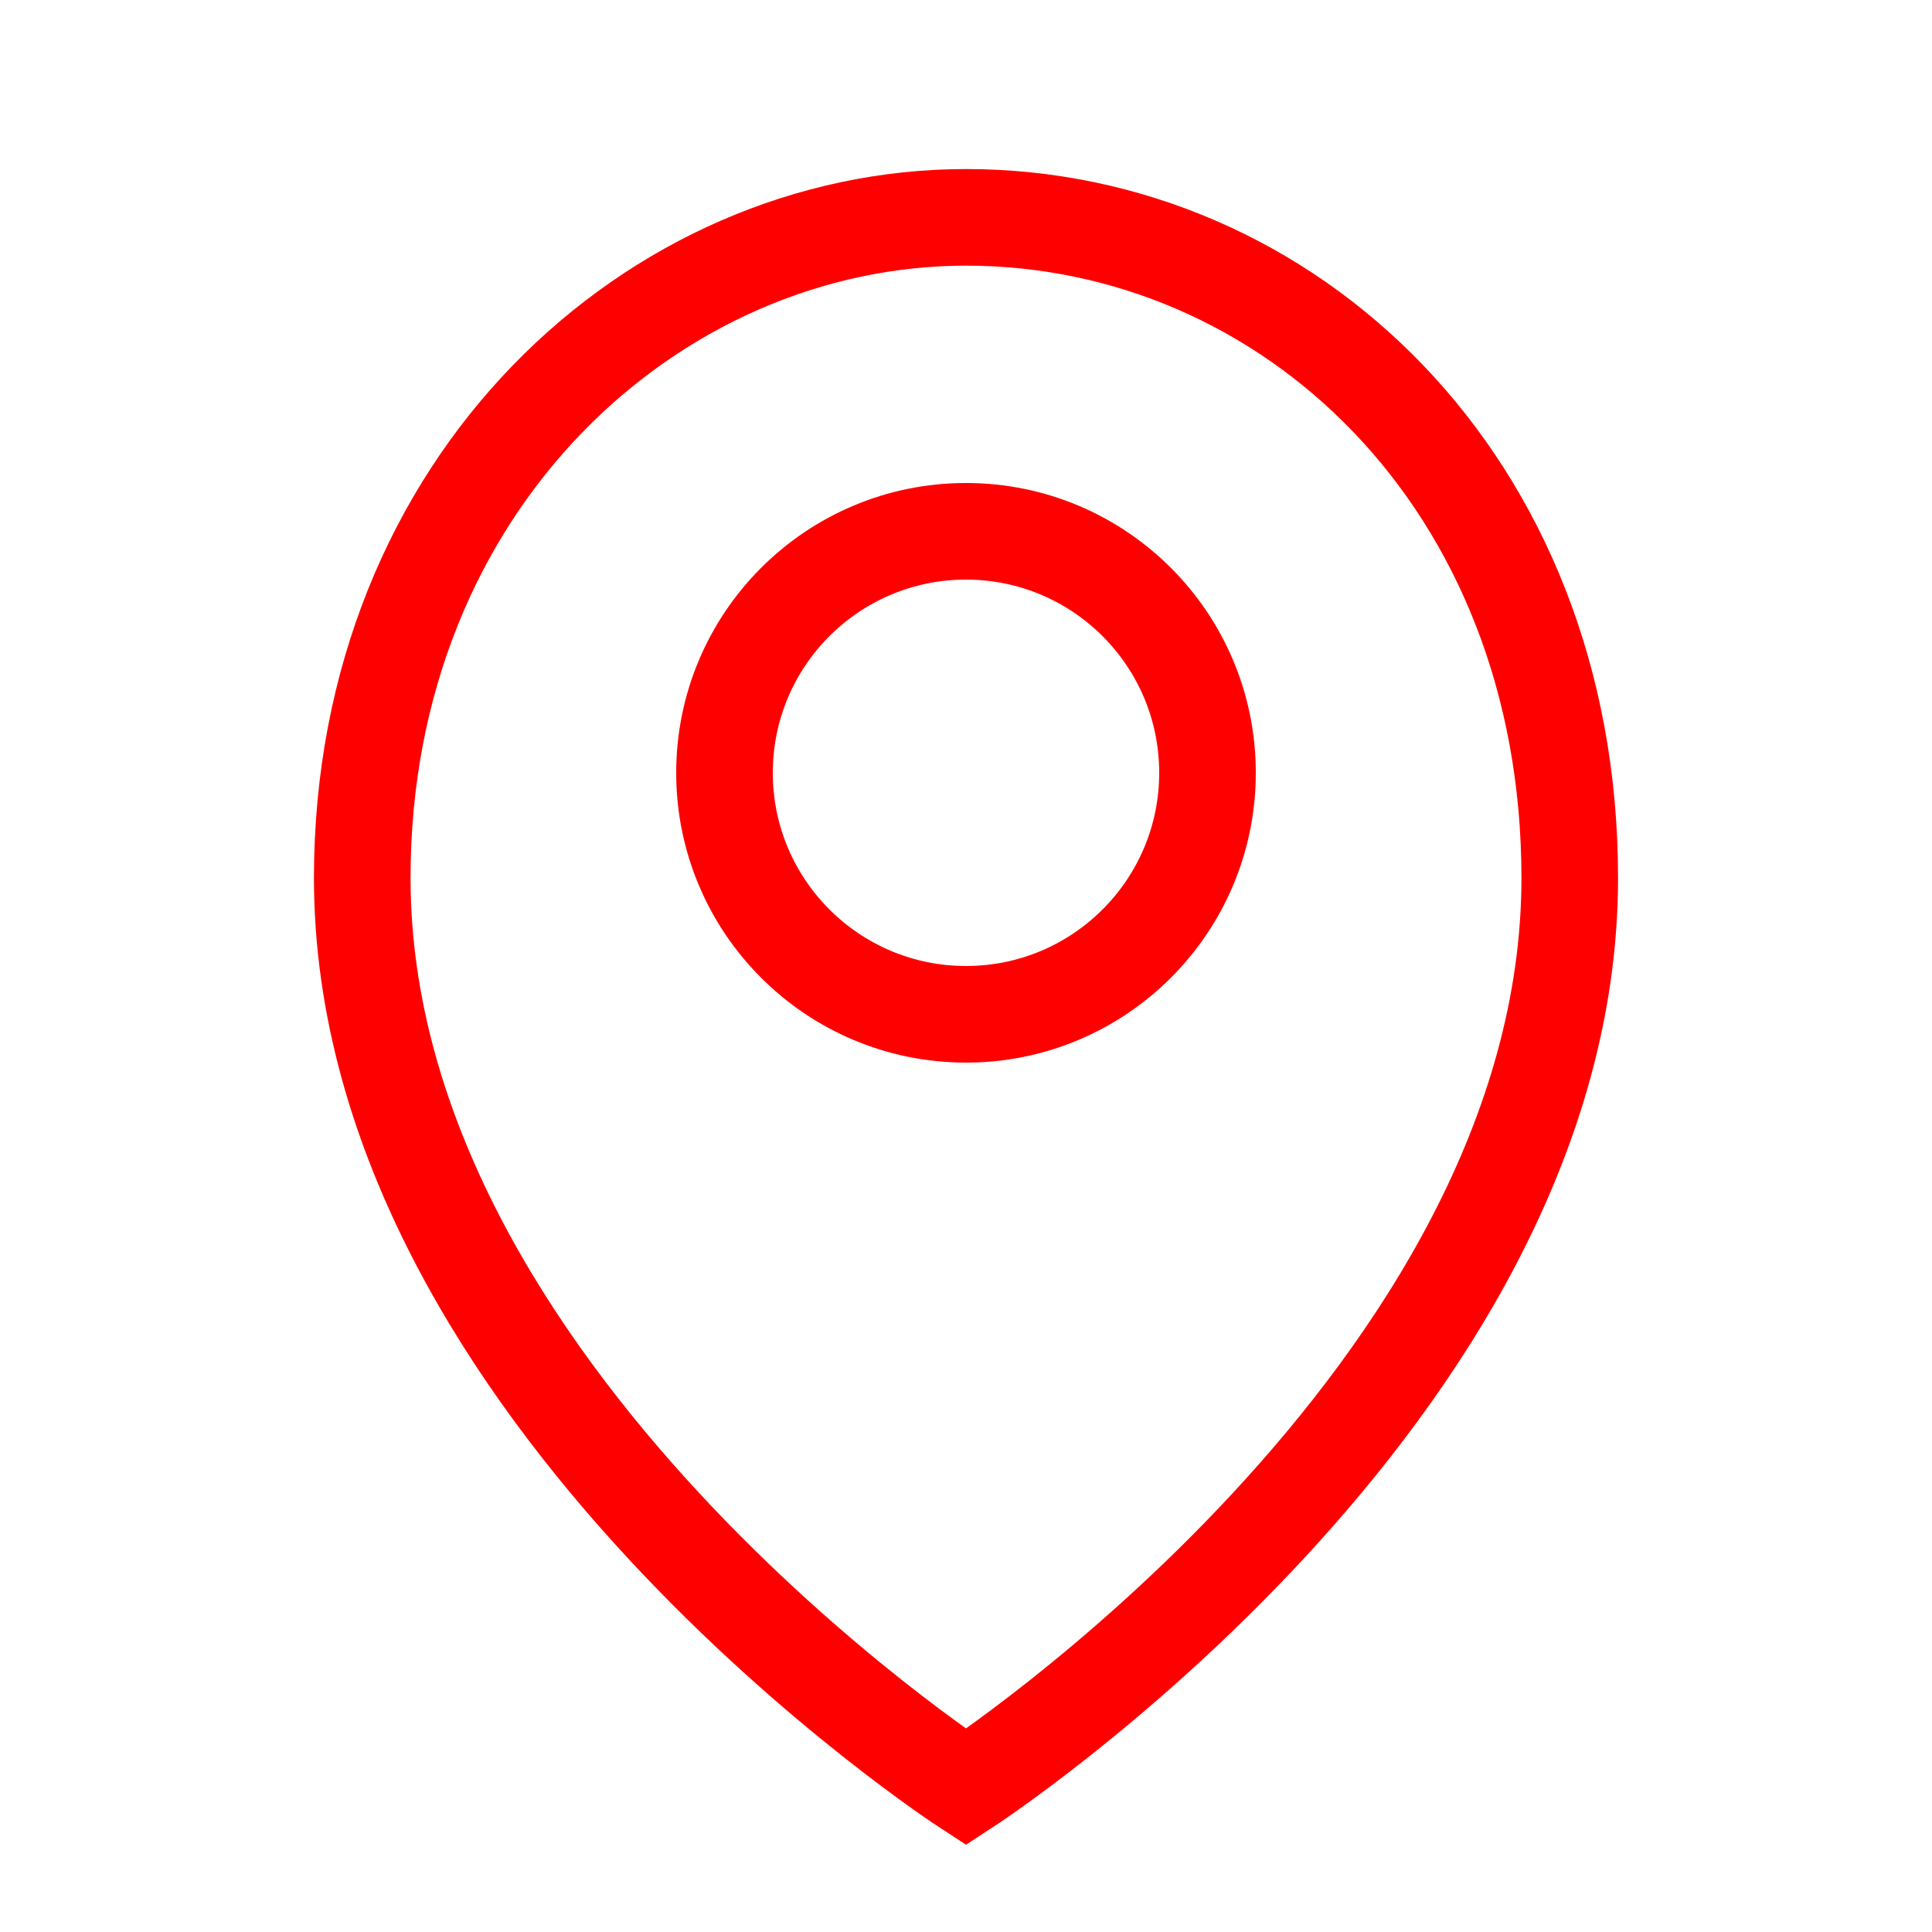 <svg width="40" height="40" viewBox="0 0 40 40" fill="none" xmlns="http://www.w3.org/2000/svg">
<path d="M32.5 18.177C32.5 28.873 20 37 20 37C20 37 7.5 28.873 7.5 18.177C7.5 9.971 13.557 4.5 20 4.5C26.667 4.5 32.5 9.971 32.5 18.177Z" stroke="#FF0000" stroke-width="2"/>
<circle cx="20" cy="16" r="5" stroke="#FF0000" stroke-width="2"/>
</svg>
